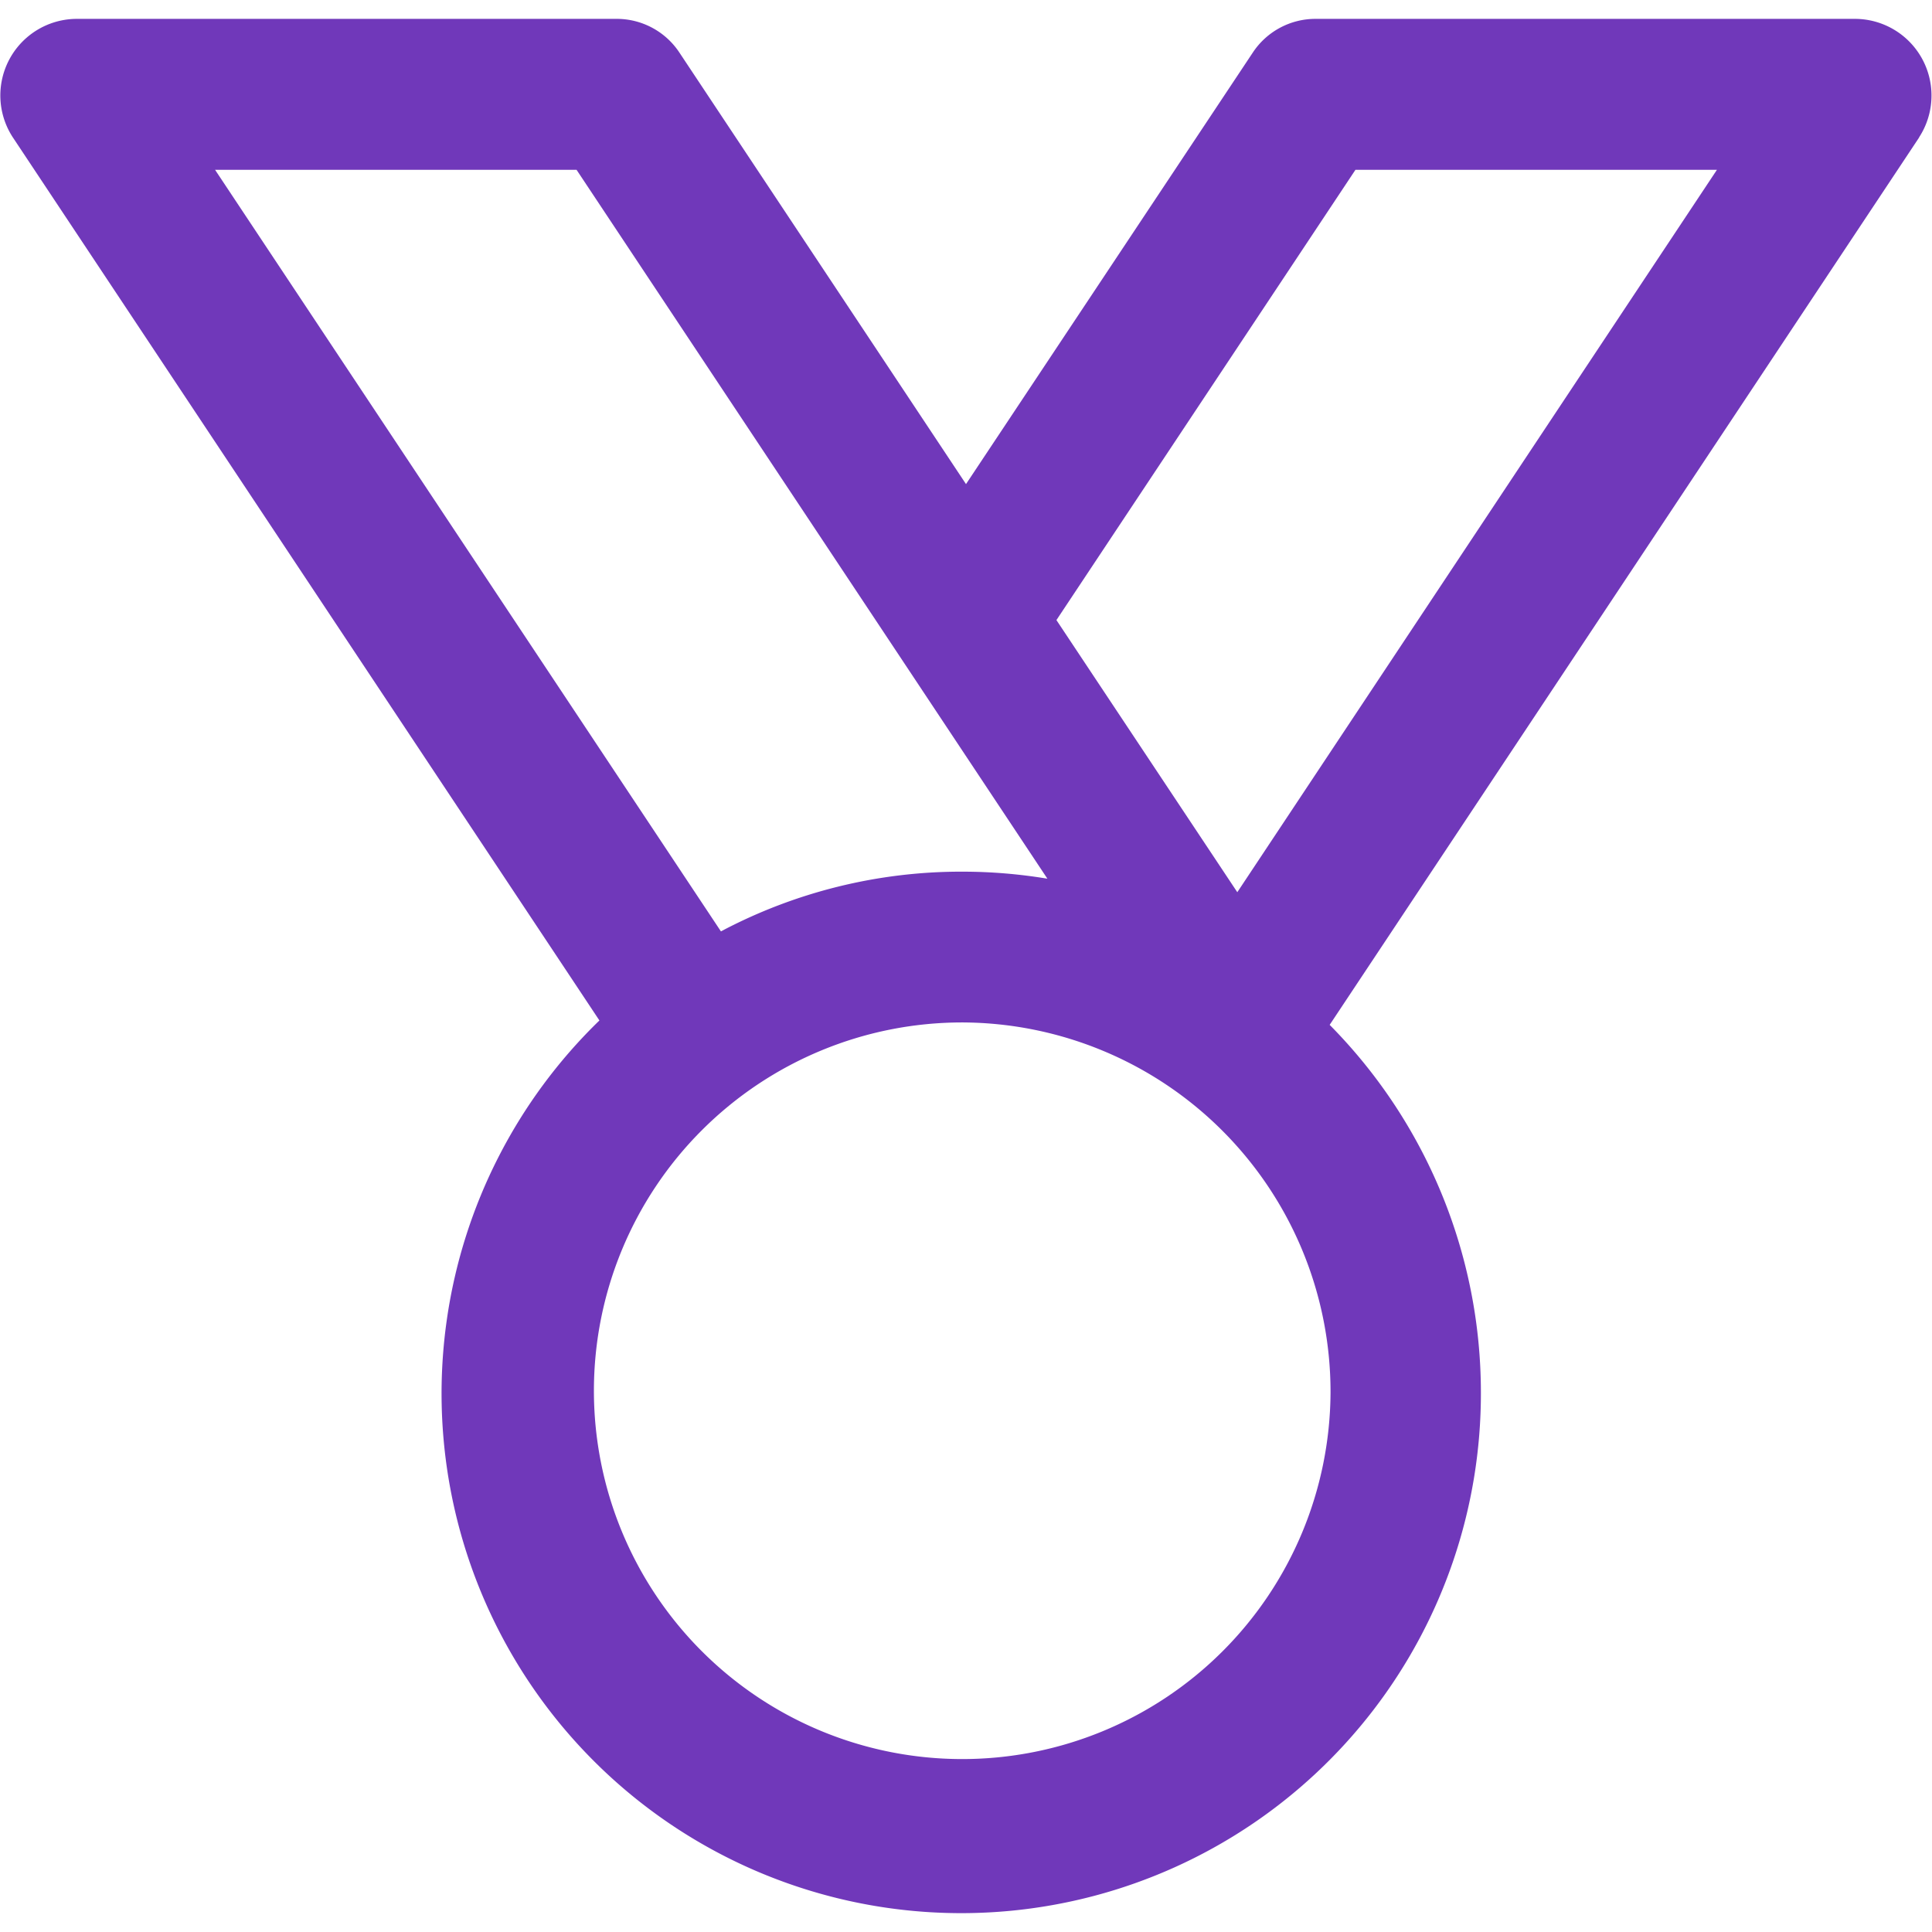 <svg xmlns="http://www.w3.org/2000/svg" xmlns:xlink="http://www.w3.org/1999/xlink" width="47" height="47" viewBox="0 0 47 47"><defs><style>.a,.c{fill:#7038ba;}.a{stroke:#707070;}.b{clip-path:url(#a);}</style><clipPath id="a"><rect class="a" width="47" height="47" transform="translate(340 1367)"/></clipPath></defs><g class="b" transform="translate(-340 -1367)"><path class="c" d="M45.13,0H32a1.827,1.827,0,0,0-1.521.817L23.5,11.318,16.526.817A1.827,1.827,0,0,0,15,0H1.87A1.863,1.863,0,0,0,.309,2.878l0,0L14.582,24.366a12.642,12.642,0,1,0,21.444,9.048,12.716,12.716,0,0,0-3.679-8.941L46.686,2.887l0-.005A1.865,1.865,0,0,0,45.13,0ZM5.232,3.672h8.794L25.48,20.917a12.637,12.637,0,0,0-2.072-.171,12.481,12.481,0,0,0-5.87,1.453ZM32.368,33.414a8.96,8.96,0,1,1-8.96-9A8.988,8.988,0,0,1,32.368,33.414ZM30.1,21.246l-4.4-6.62L32.974,3.672h8.794Zm0,0" transform="translate(340 1367.459)"/></g></svg>